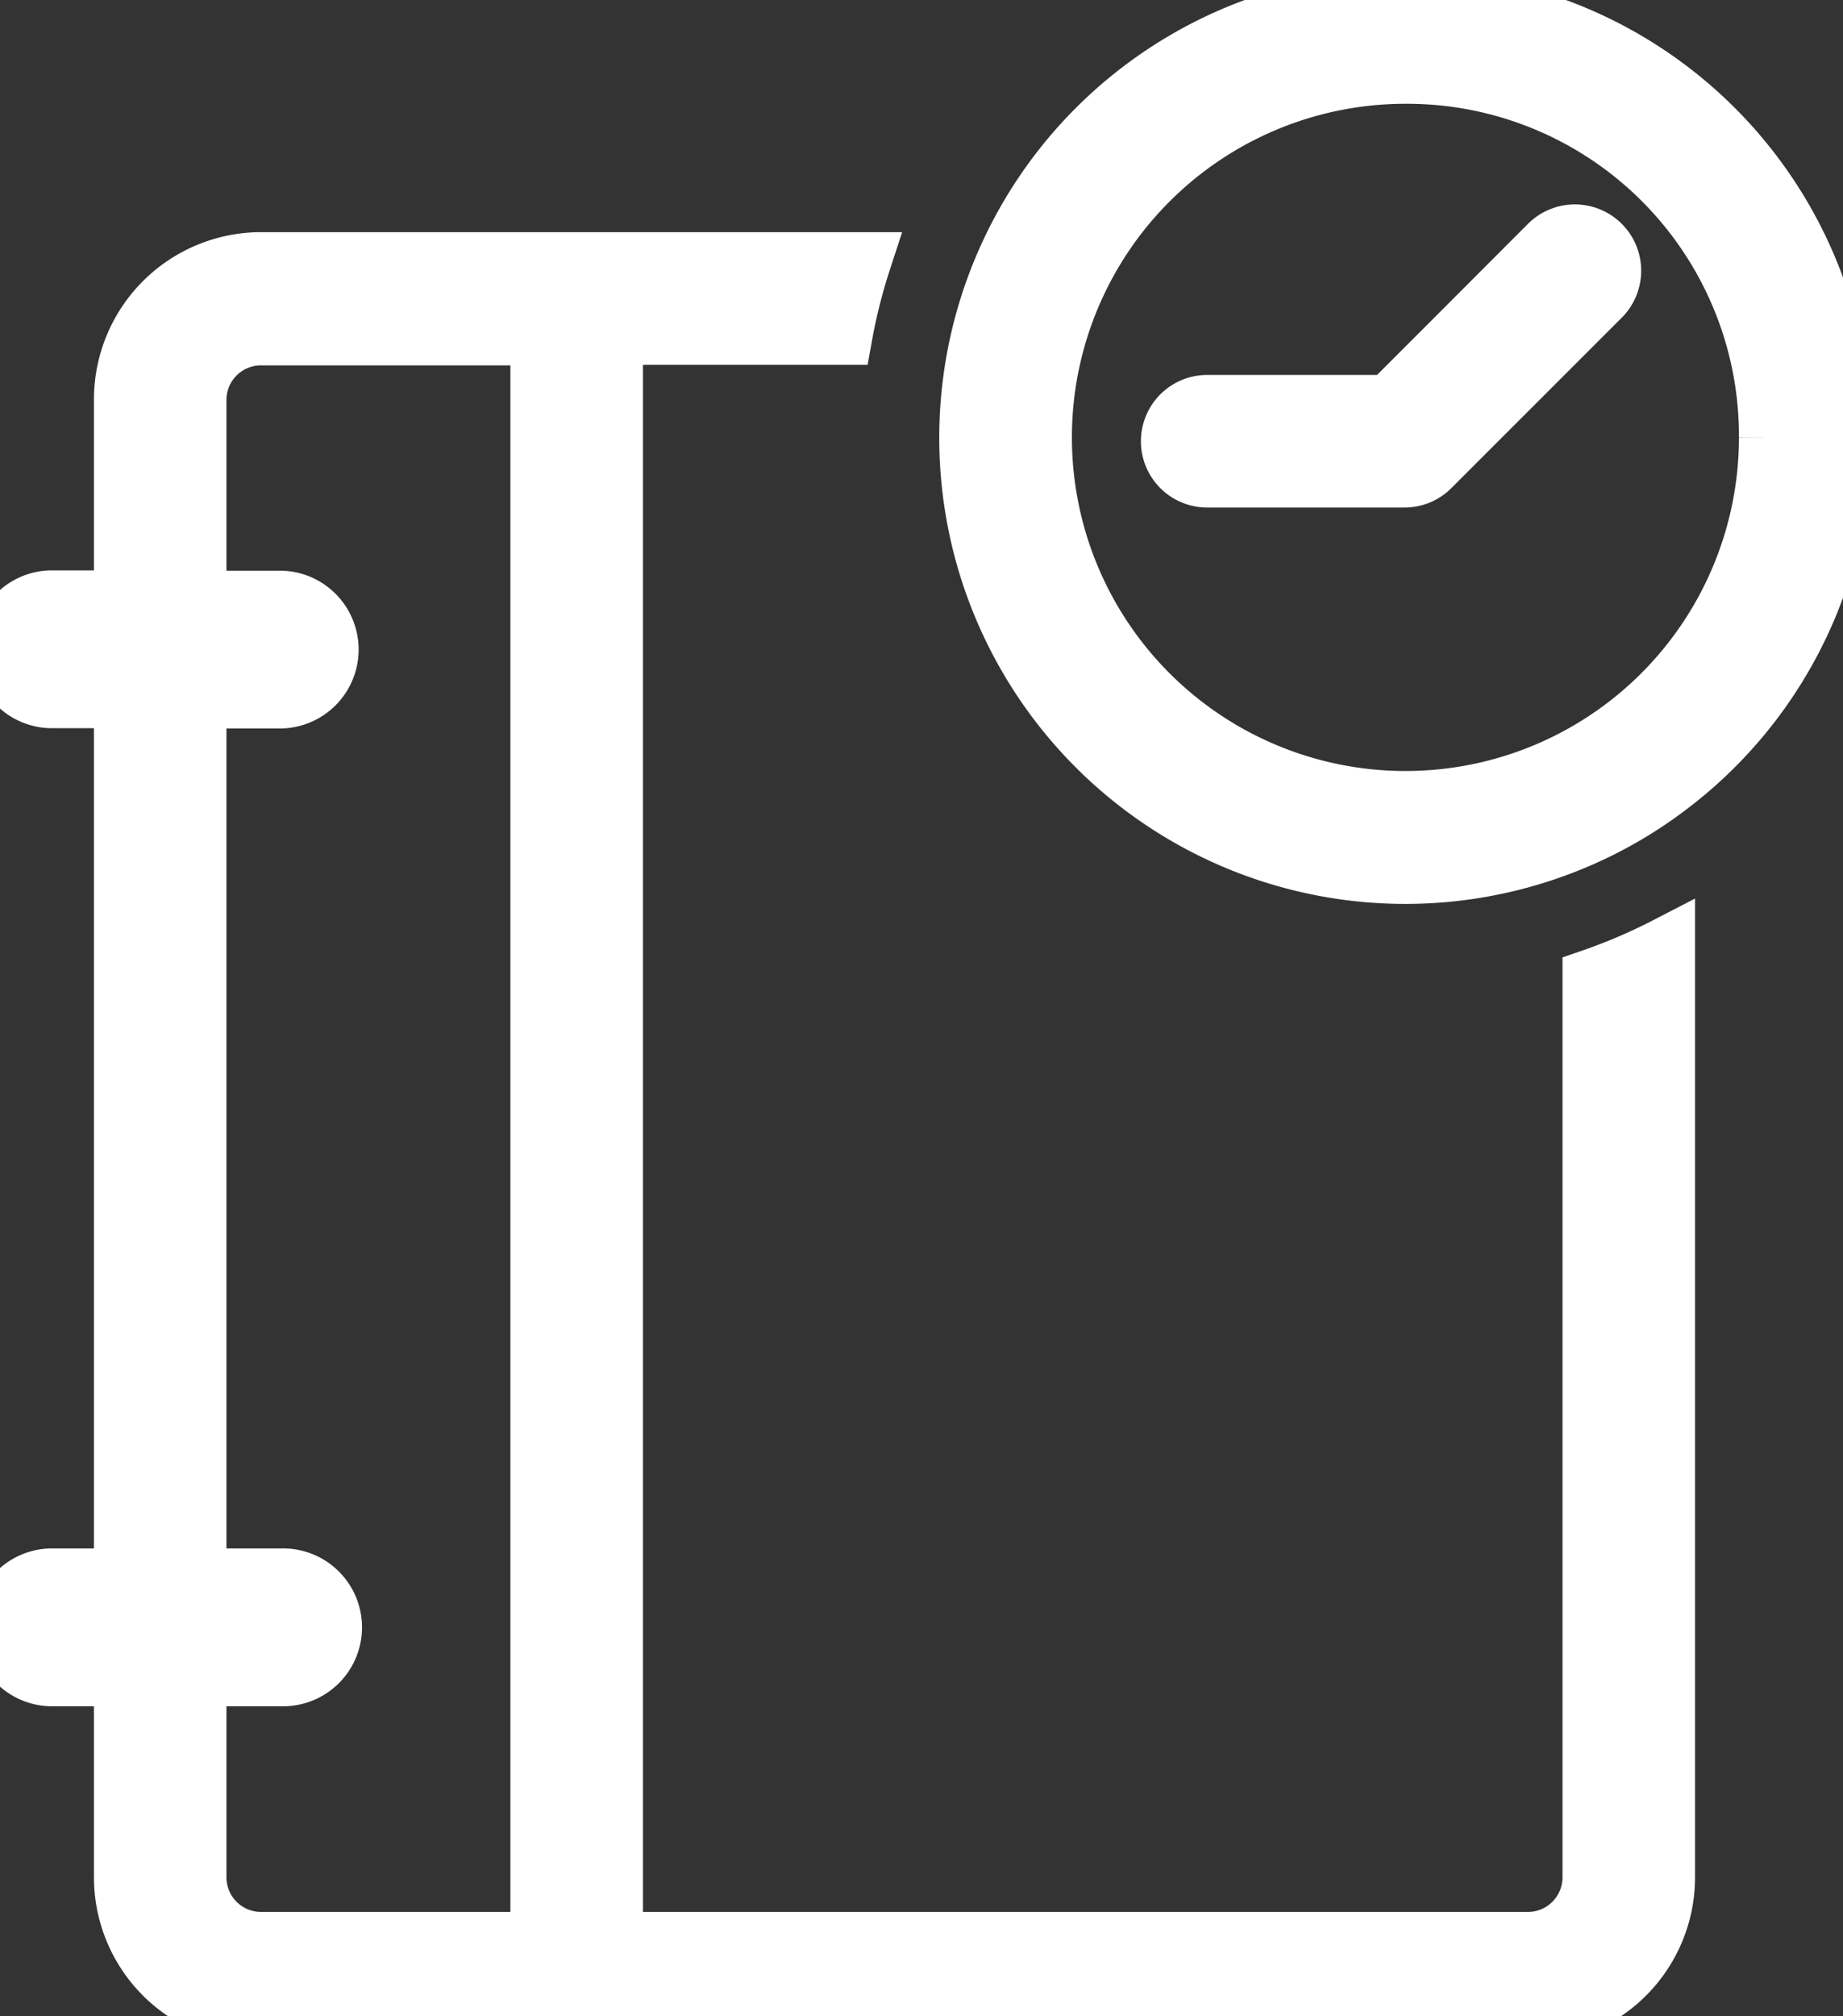 <svg xmlns="http://www.w3.org/2000/svg" xmlns:xlink="http://www.w3.org/1999/xlink" width="32.326" height="35.353" viewBox="0 0 32.326 35.353">
  <rect x="0" y="0" width="32.326" height="35.353" fill="#333333" stroke="none"/>
  <defs>
    <clipPath id="clip-path">
      <rect id="Rectangle_26975" data-name="Rectangle 26975" width="35.353" height="32.326" transform="translate(0 0)" fill="#fff" stroke="#fff" stroke-width="1"/>
    </clipPath>
  </defs>
  <g id="Calendar_icon" data-name="Calendar icon" transform="translate(-0.001 35.353) rotate(-90)">
    <g id="Group_53056" data-name="Group 53056" transform="translate(0 0.001)" clip-path="url(#clip-path)">
      <path id="Path_46471" data-name="Path 46471" d="M2.433,27.906A1.107,1.107,0,0,1,1.326,26.8V10.778H29.456V14.8a9.887,9.887,0,0,1,1.326.334V4.579a2.433,2.433,0,0,0-2.431-2.431h-3.5V.884a.884.884,0,0,0-1.767,0V2.148H7.7V.884a.884.884,0,0,0-1.767,0V2.148h-3.5A2.434,2.434,0,0,0,0,4.579V26.8a2.434,2.434,0,0,0,2.433,2.431H18.775a9.876,9.876,0,0,1-.567-1.325Zm0-24.434h3.5V4.936a.884.884,0,1,0,1.767,0V3.472H23.079V4.936a.884.884,0,0,0,1.767,0V3.472h3.5a1.106,1.106,0,0,1,1.1,1.107V9.452H1.326V4.579A1.107,1.107,0,0,1,2.433,3.472" transform="translate(0 0)" fill="#fff" stroke="#fff" stroke-width="1"/>
      <path id="Path_46472" data-name="Path 46472" d="M1241.93,1045.508a7.674,7.674,0,0,0-10.054,10.275,7.532,7.532,0,0,0,.795,1.325,7.674,7.674,0,1,0,9.259-11.6m-3.1,13.37a6.35,6.35,0,1,1,6.351-6.351,6.322,6.322,0,0,1-6.351,6.351" transform="translate(-1211.148 -1027.877)" fill="#fff" stroke="#fff" stroke-width="1"/>
      <path id="Path_46473" data-name="Path 46473" d="M1662.914,1268.863l-1.325-1.323-1.177-1.177v-3.186a.662.662,0,1,0-1.325,0v3.46a.658.658,0,0,0,.193.468l2.191,2.191.8.8a.641.641,0,0,0,.184.129.663.663,0,0,0,.753-1.068Z" transform="translate(-1632.134 -1242.003)" fill="#fff" stroke="#fff" stroke-width="1"/>
    </g>
  </g>
</svg>
